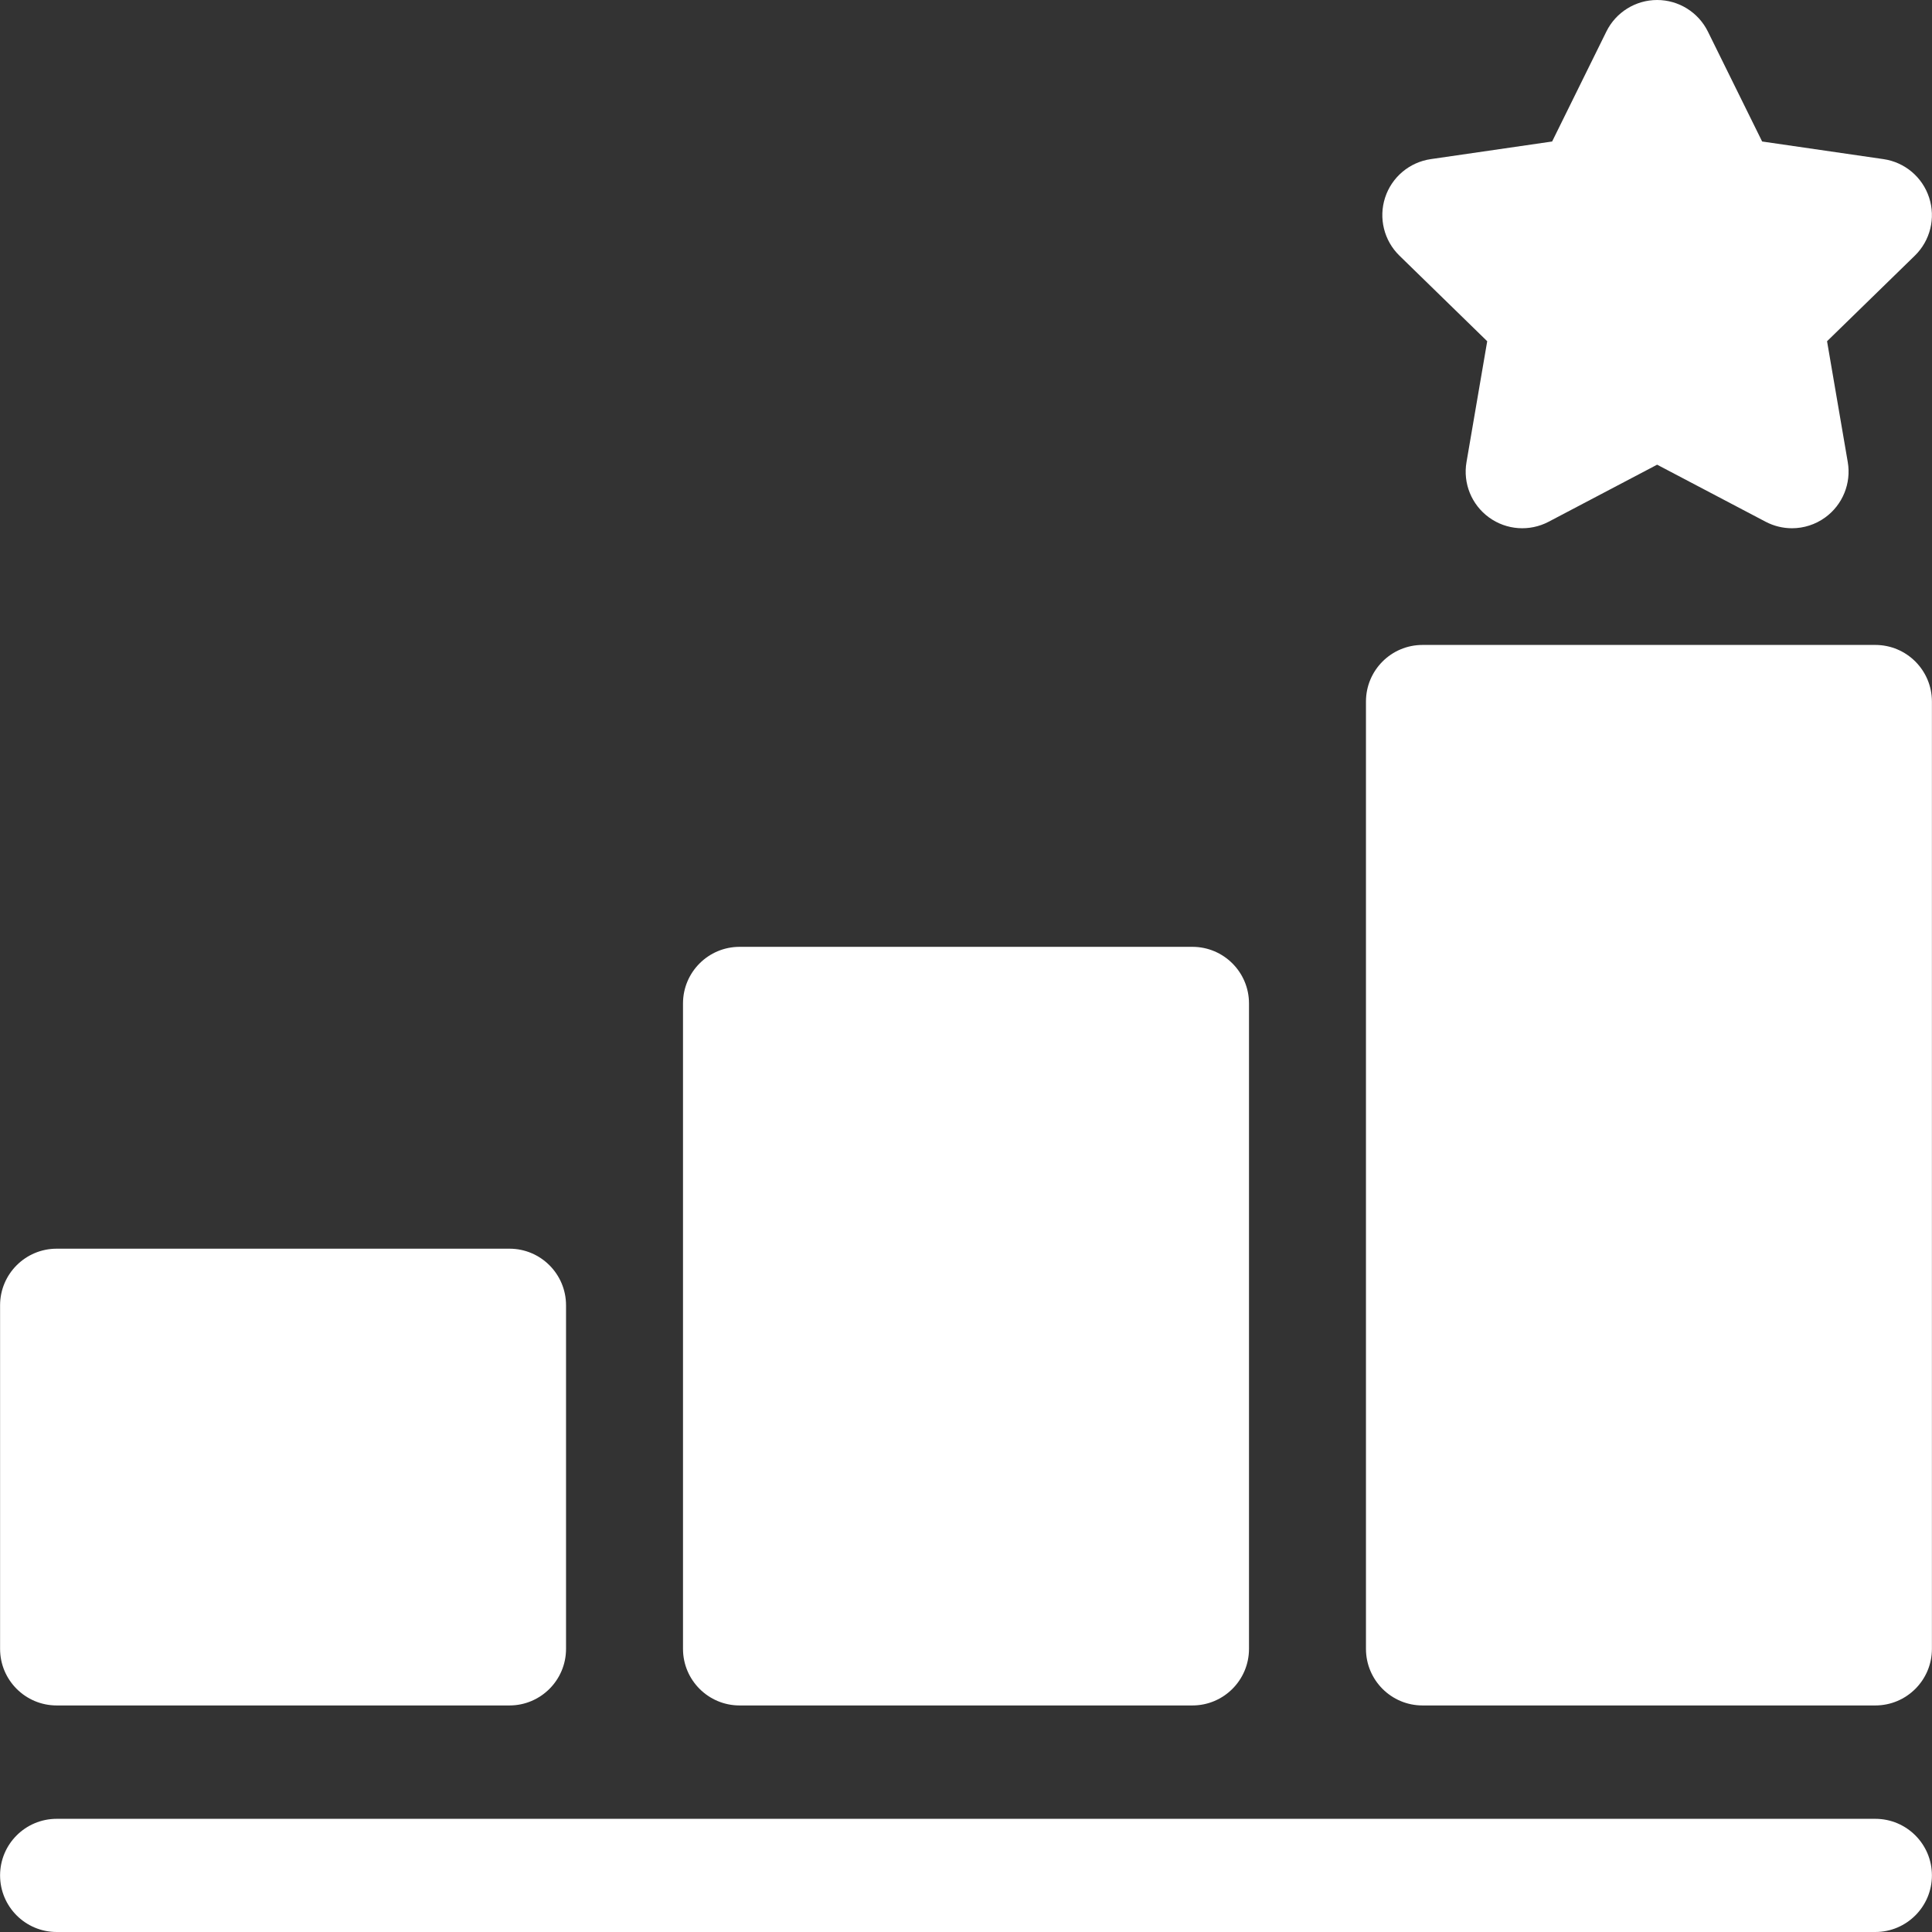 <?xml version="1.0" encoding="UTF-8"?>
<svg xmlns="http://www.w3.org/2000/svg" width="50" height="50" viewBox="0 0 50 50" fill="none">
  <rect x="0" y="0" width="50" height="50" fill="#333333" stroke="none"/>
  <g clip-path="url(#clip0_2402_47)">
    <path d="M48.533 16.691H36.815C36.006 16.691 35.351 17.347 35.351 18.156V42.672C35.351 43.481 36.006 44.137 36.815 44.137H48.533C49.342 44.137 49.998 43.481 49.998 42.672V18.156C49.998 17.347 49.342 16.691 48.533 16.691Z" fill="white"></path>
    <path d="M19.141 44.137H30.859C31.668 44.137 32.324 43.481 32.324 42.672V25.969C32.324 25.16 31.668 24.504 30.859 24.504H19.141C18.332 24.504 17.676 25.16 17.676 25.969V42.672C17.676 43.481 18.332 44.137 19.141 44.137Z" fill="white"></path>
    <path d="M1.467 44.137H13.185C13.993 44.137 14.649 43.481 14.649 42.672V33.781C14.649 32.972 13.993 32.316 13.185 32.316H1.467C0.658 32.316 0.002 32.972 0.002 33.781V42.672C0.002 43.481 0.658 44.137 1.467 44.137Z" fill="white"></path>
    <path d="M38.489 8.831L37.953 11.959C37.858 12.508 38.084 13.063 38.535 13.391C38.986 13.719 39.584 13.762 40.078 13.503L42.886 12.026L45.695 13.503C45.909 13.615 46.143 13.671 46.376 13.671C46.68 13.671 46.982 13.576 47.237 13.391C47.688 13.063 47.914 12.508 47.82 11.959L47.284 8.831L49.556 6.616C49.955 6.227 50.099 5.645 49.926 5.115C49.754 4.585 49.296 4.198 48.744 4.118L45.604 3.662L44.2 0.817C43.953 0.317 43.444 0 42.886 0C42.329 0 41.819 0.317 41.573 0.816L40.169 3.662L37.029 4.118C36.477 4.198 36.018 4.585 35.846 5.115C35.674 5.645 35.818 6.227 36.217 6.616L38.489 8.831Z" fill="white"></path>
    <path d="M48.533 47.071H1.467C0.658 47.071 0.002 47.726 0.002 48.535C0.002 49.344 0.658 50 1.467 50H48.533C49.342 50 49.998 49.344 49.998 48.535C49.998 47.726 49.342 47.071 48.533 47.071Z" fill="white"></path>
  </g>
  <defs>
    <clipPath id="clip0_2402_47">
      <rect width="50" height="50" fill="white"></rect>
    </clipPath>
  </defs>
</svg>
